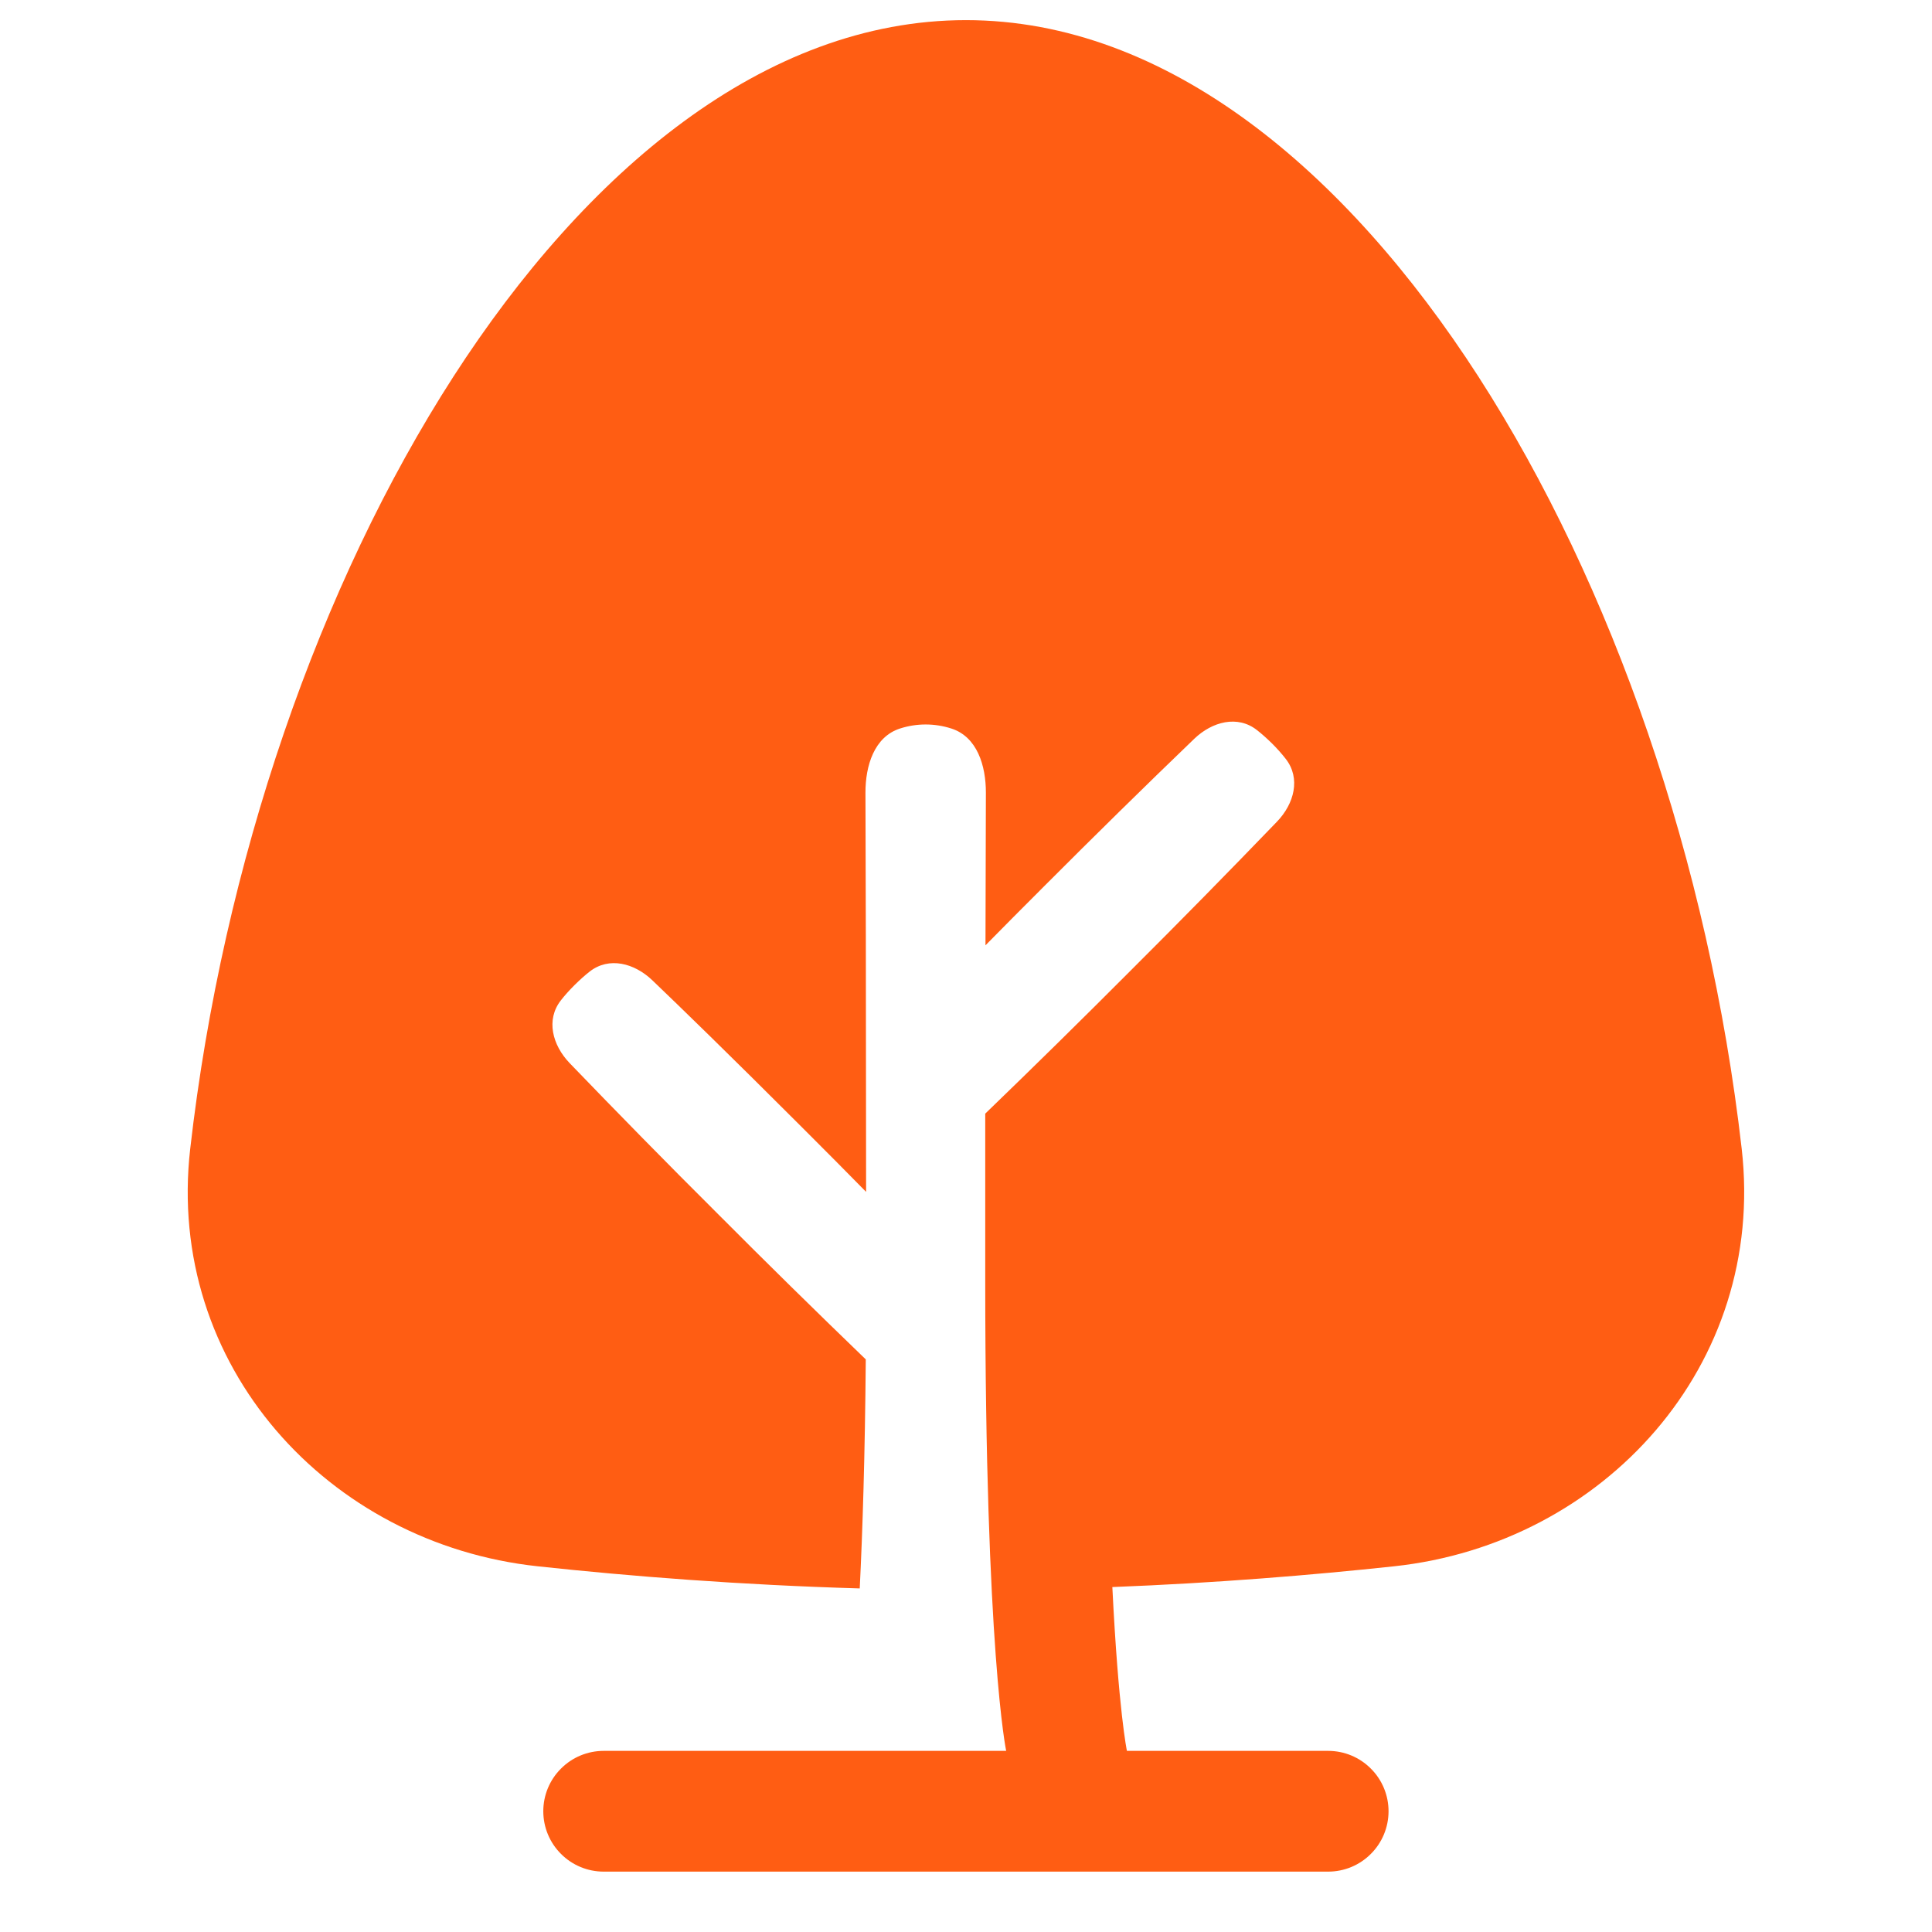 <?xml version="1.0" encoding="UTF-8"?> <svg xmlns="http://www.w3.org/2000/svg" width="24" height="24" viewBox="0 0 24 24" fill="none"><path d="M12.239 15.915C12.239 20.524 12.499 21.75 12.499 21.75H7.499C7.3 21.75 7.109 21.829 6.969 21.97C6.828 22.11 6.749 22.301 6.749 22.5C6.749 22.699 6.828 22.89 6.969 23.03C7.109 23.171 7.3 23.25 7.499 23.25H16.499C16.698 23.25 16.889 23.171 17.029 23.03C17.17 22.89 17.249 22.699 17.249 22.5C17.249 22.301 17.17 22.11 17.029 21.97C16.889 21.829 16.698 21.75 16.499 21.75H13.999C13.999 21.75 13.894 21.256 13.818 19.715C15.107 19.665 16.294 19.567 17.319 19.457C19.923 19.177 21.943 16.96 21.636 14.27C21.228 10.71 20.029 7.258 18.364 4.676C16.723 2.132 14.502 0.25 11.999 0.25C9.497 0.25 7.275 2.132 5.634 4.676C3.969 7.258 2.77 10.71 2.363 14.27C2.055 16.96 4.075 19.177 6.679 19.457C7.836 19.582 9.198 19.689 10.68 19.732C10.715 19.024 10.745 18.093 10.755 16.887C10.132 16.286 9.515 15.68 8.904 15.066C8.288 14.453 7.679 13.832 7.076 13.206C6.863 12.984 6.778 12.668 6.968 12.426C7.014 12.367 7.07 12.304 7.136 12.238C7.203 12.172 7.265 12.116 7.324 12.07C7.566 11.88 7.882 11.965 8.104 12.178C8.45 12.509 9.059 13.1 9.964 14.005C10.263 14.304 10.528 14.57 10.759 14.806C10.758 12.201 10.754 10.602 10.751 9.849C10.75 9.512 10.86 9.153 11.18 9.05C11.387 8.983 11.61 8.983 11.818 9.05C12.139 9.153 12.248 9.512 12.247 9.849L12.242 11.743C12.458 11.523 12.703 11.277 12.975 11.005C13.589 10.39 14.209 9.78 14.835 9.178C15.058 8.964 15.374 8.88 15.615 9.07C15.674 9.116 15.737 9.172 15.804 9.238C15.87 9.304 15.925 9.367 15.971 9.426C16.161 9.668 16.077 9.984 15.864 10.206C15.261 10.832 14.652 11.452 14.036 12.066C13.443 12.661 12.844 13.25 12.239 13.834L12.239 15.915Z" fill="#FF5D13"></path></svg> 